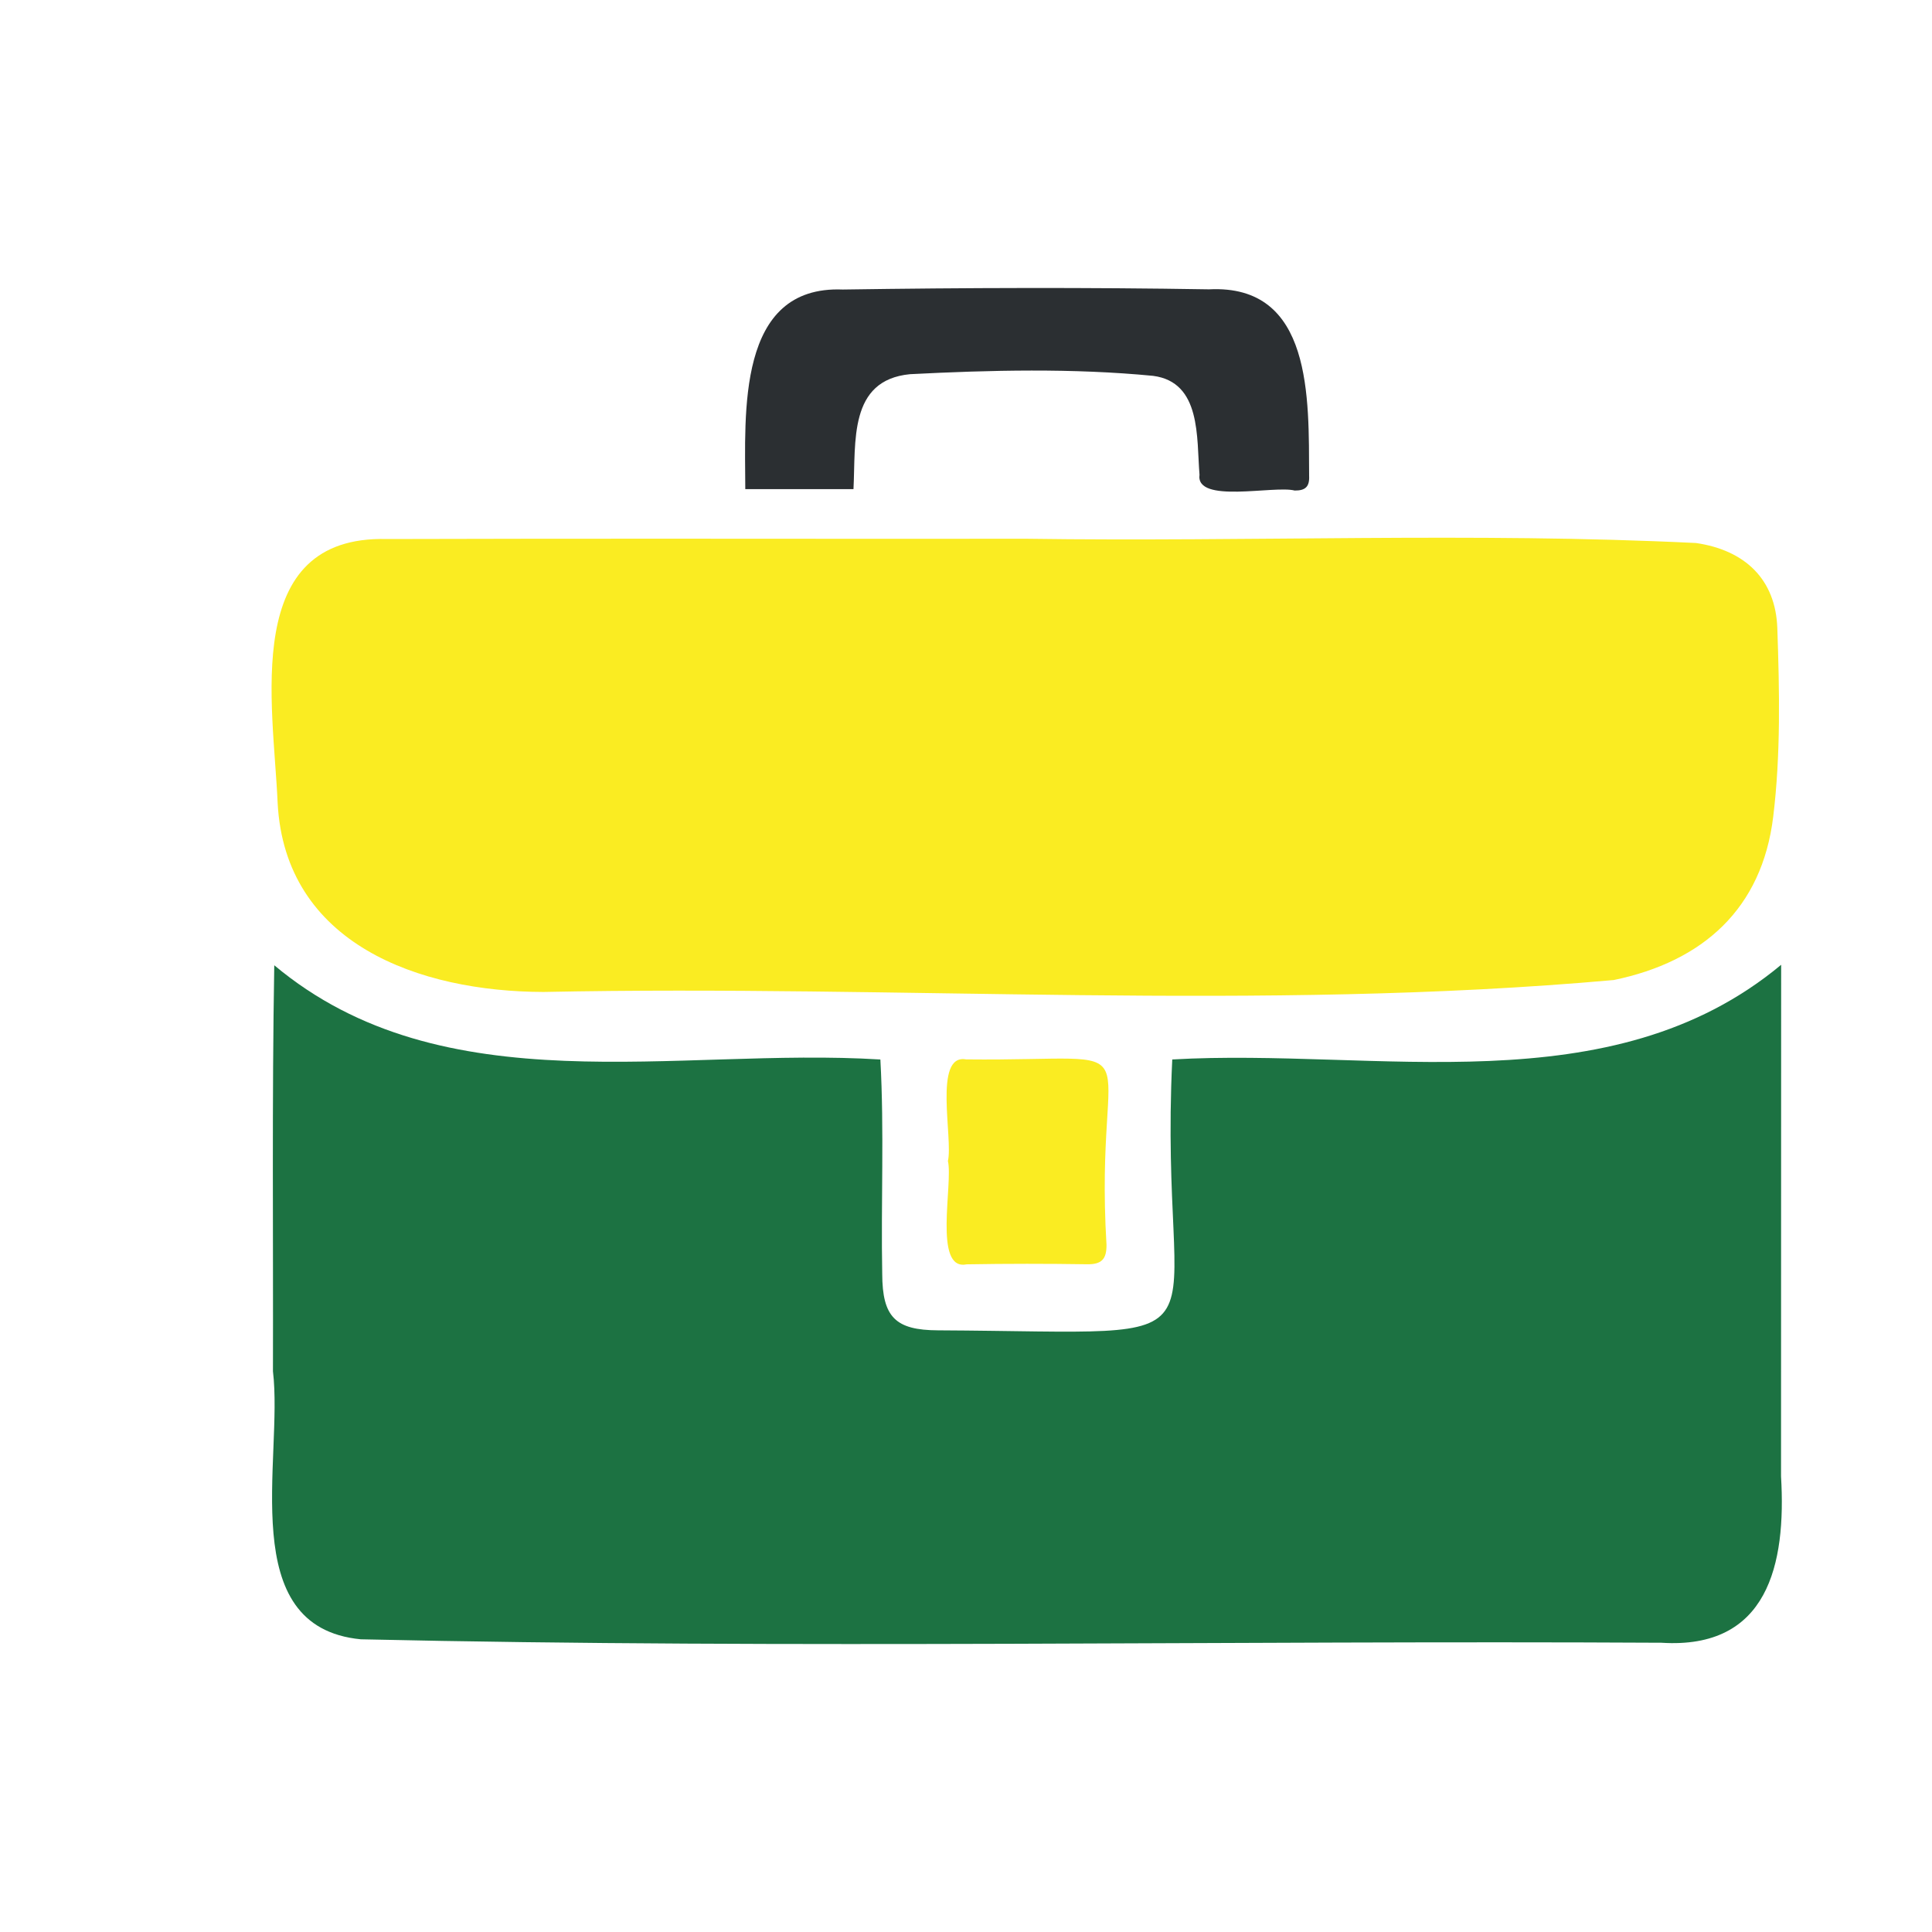 <?xml version="1.0" encoding="utf-8"?>
<!-- Generator: Adobe Illustrator 25.2.1, SVG Export Plug-In . SVG Version: 6.00 Build 0)  -->
<svg version="1.1" id="Layer_1" xmlns="http://www.w3.org/2000/svg" xmlns:xlink="http://www.w3.org/1999/xlink" x="0px" y="0px"
	 viewBox="0 0 500 500" style="enable-background:new 0 0 500 500;" xml:space="preserve">
<style type="text/css">
	.st0{fill:#1C7242;}
	.st1{fill:#FAEC22;}
	.st2{fill:#2B2F32;}
	.st3{fill:#E3F1E1;}
</style>
<path class="st0" d="M70.98,249.81c43.87,36.73,104.28,21.1,156.86,24.39c1.02,18.5,0.13,36.97,0.48,55.5
	c0.04,11.16,3.4,14.55,14.46,14.59c80.73,0.41,56.87,7.56,60.6-70.1c52.84-3.05,113.41,12.25,157.58-24.5
	c-0.01,43.86,0,88.43-0.03,132.39c1.36,22.81-3.4,44.82-30.97,43.06c-112.16-0.61-224.48,1.63-336.58-0.89
	c-32.69-3.15-20-46.65-22.74-69.36C70.73,319.89,70.37,284.77,70.98,249.81z"/>
<path class="st1" d="M265.8,139.43c57.67,0.83,115.55-1.72,173.12,1.1c12.62,1.84,20.62,9.35,21.05,22.05
	c0.56,16.26,0.9,32.74-1.07,48.83c-2.91,23.79-18.17,37.44-41.25,42.22c-91.71,8.21-184.84,1.19-277.01,3.09
	c-32.08-0.08-66.9-12.37-68.79-48.96c-1.09-25.54-9.59-69.25,28.32-68.26C155.37,139.32,210.59,139.49,265.8,139.43z"/>
<path class="st2" d="M220.88,126.59c-9.45,0-18.36,0-28,0c-0.04-19.57-2.3-52.77,25.22-51.66c31.59-0.47,63.2-0.57,94.79-0.05
	c26.9-1.36,25.79,28.29,25.91,48.26c0.14,2.84-0.99,3.84-3.74,3.81c-5.36-1.38-25.69,3.51-24.63-4.11
	c-0.78-9.57,0.5-23.94-12.01-25.57c-20.78-2.01-42.09-1.5-62.92-0.43C219.58,98.39,221.51,114.3,220.88,126.59z"/>
<path class="st1" d="M245.32,300.47c1.38-5.79-3.87-27.84,4.7-26.3c51.14,0.55,32.97-8.31,36.34,47.98
	c0.04,3.72-1.26,5.09-5.01,5.04c-10.4-0.16-20.82-0.16-31.22,0.02C241.45,328.96,246.69,306.25,245.32,300.47z"/>
</svg>
